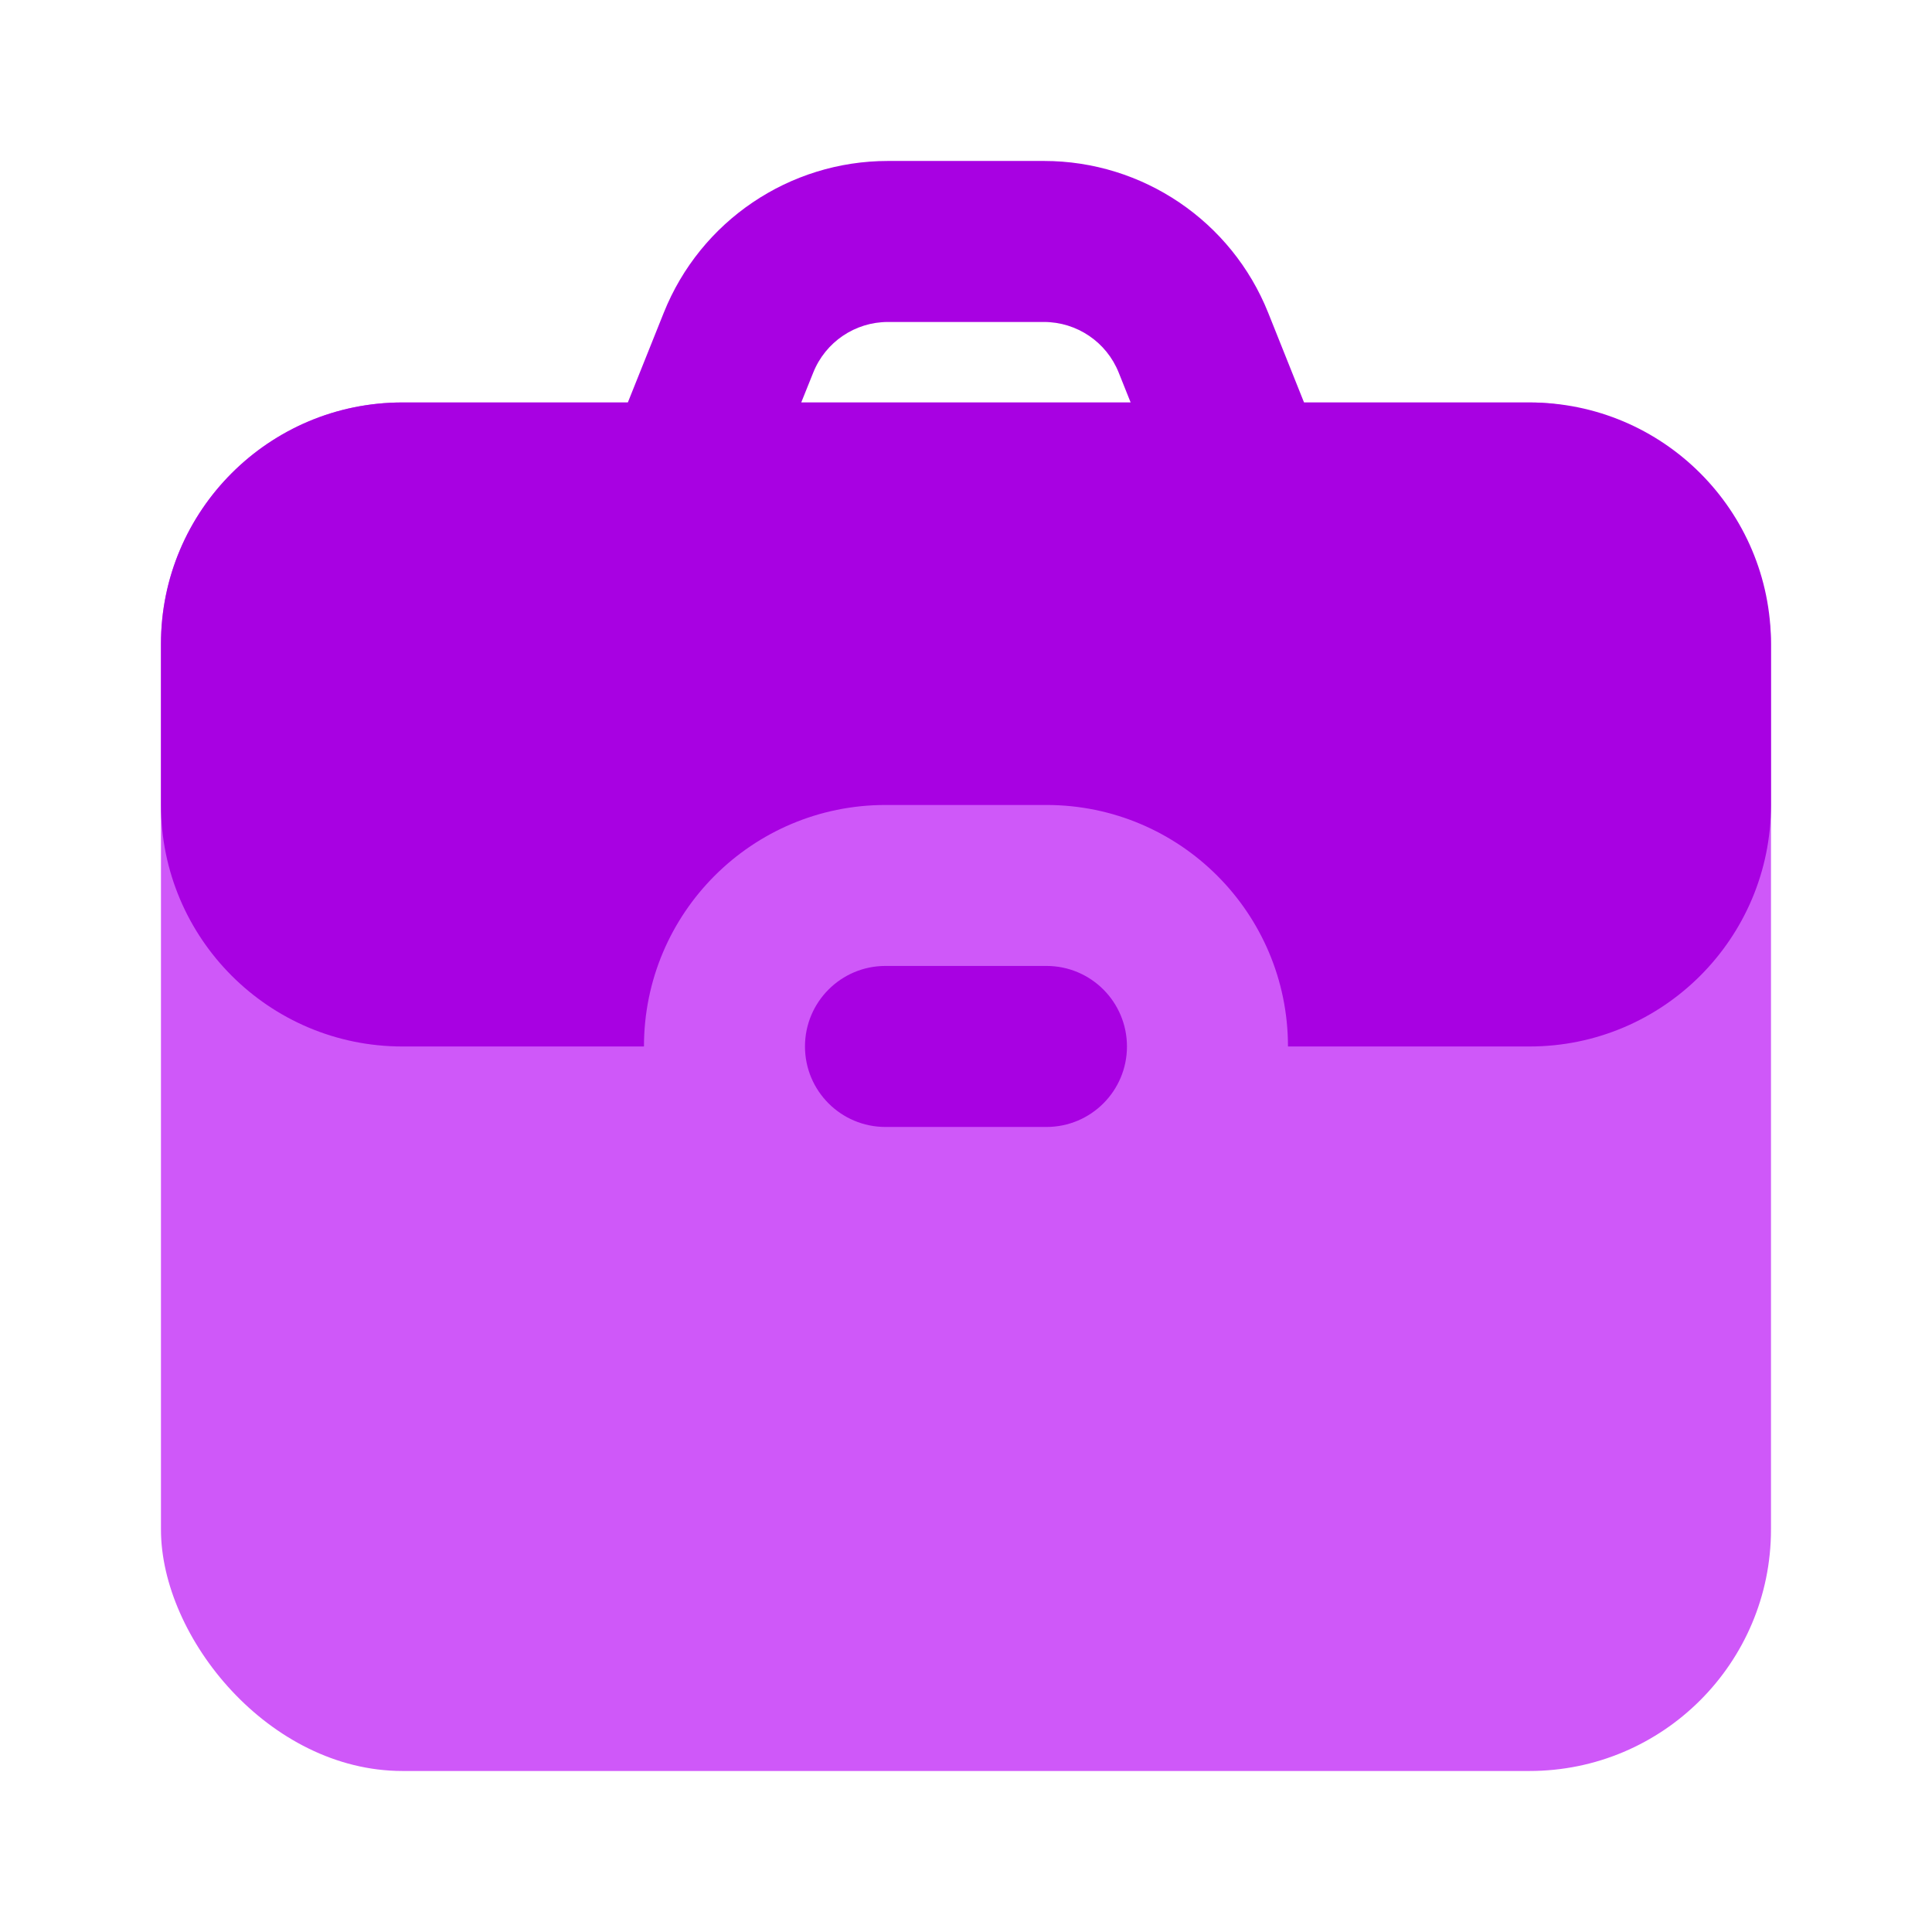 <svg width="32" height="32" viewBox="0 0 32 32" fill="none" xmlns="http://www.w3.org/2000/svg">
<g id="Icons/briefcase_colored">
<rect id="Rectangle Copy" x="2.666" y="6.666" width="26.667" height="22.667" rx="4" fill="#CF58F9"/>
<g id="Vector">
<path d="M13.333 17.333C13.333 16.596 13.93 15.999 14.666 15.999H17.333C18.069 15.999 18.666 16.596 18.666 17.333C18.666 18.069 18.069 18.666 17.333 18.666H14.666C13.93 18.666 13.333 18.069 13.333 17.333Z" fill="#A801E2"/>
<path fill-rule="evenodd" clip-rule="evenodd" d="M10.994 5.18L10.399 6.666H6.666C4.457 6.666 2.666 8.457 2.666 10.666V13.333C2.666 15.542 4.457 17.333 6.666 17.333H10.666C10.666 15.123 12.457 13.333 14.666 13.333H17.333C19.542 13.333 21.333 15.123 21.333 17.333H25.333C27.542 17.333 29.333 15.542 29.333 13.333V10.666C29.333 8.457 27.542 6.666 25.333 6.666H21.599L21.005 5.18C20.398 3.662 18.927 2.666 17.291 2.666H14.707C13.072 2.666 11.601 3.662 10.994 5.18ZM17.291 5.333H14.707C14.162 5.333 13.672 5.665 13.47 6.171L13.271 6.666H18.727L18.529 6.171C18.327 5.665 17.836 5.333 17.291 5.333Z" fill="#A801E2"/>
</g>
</g>
</svg>
